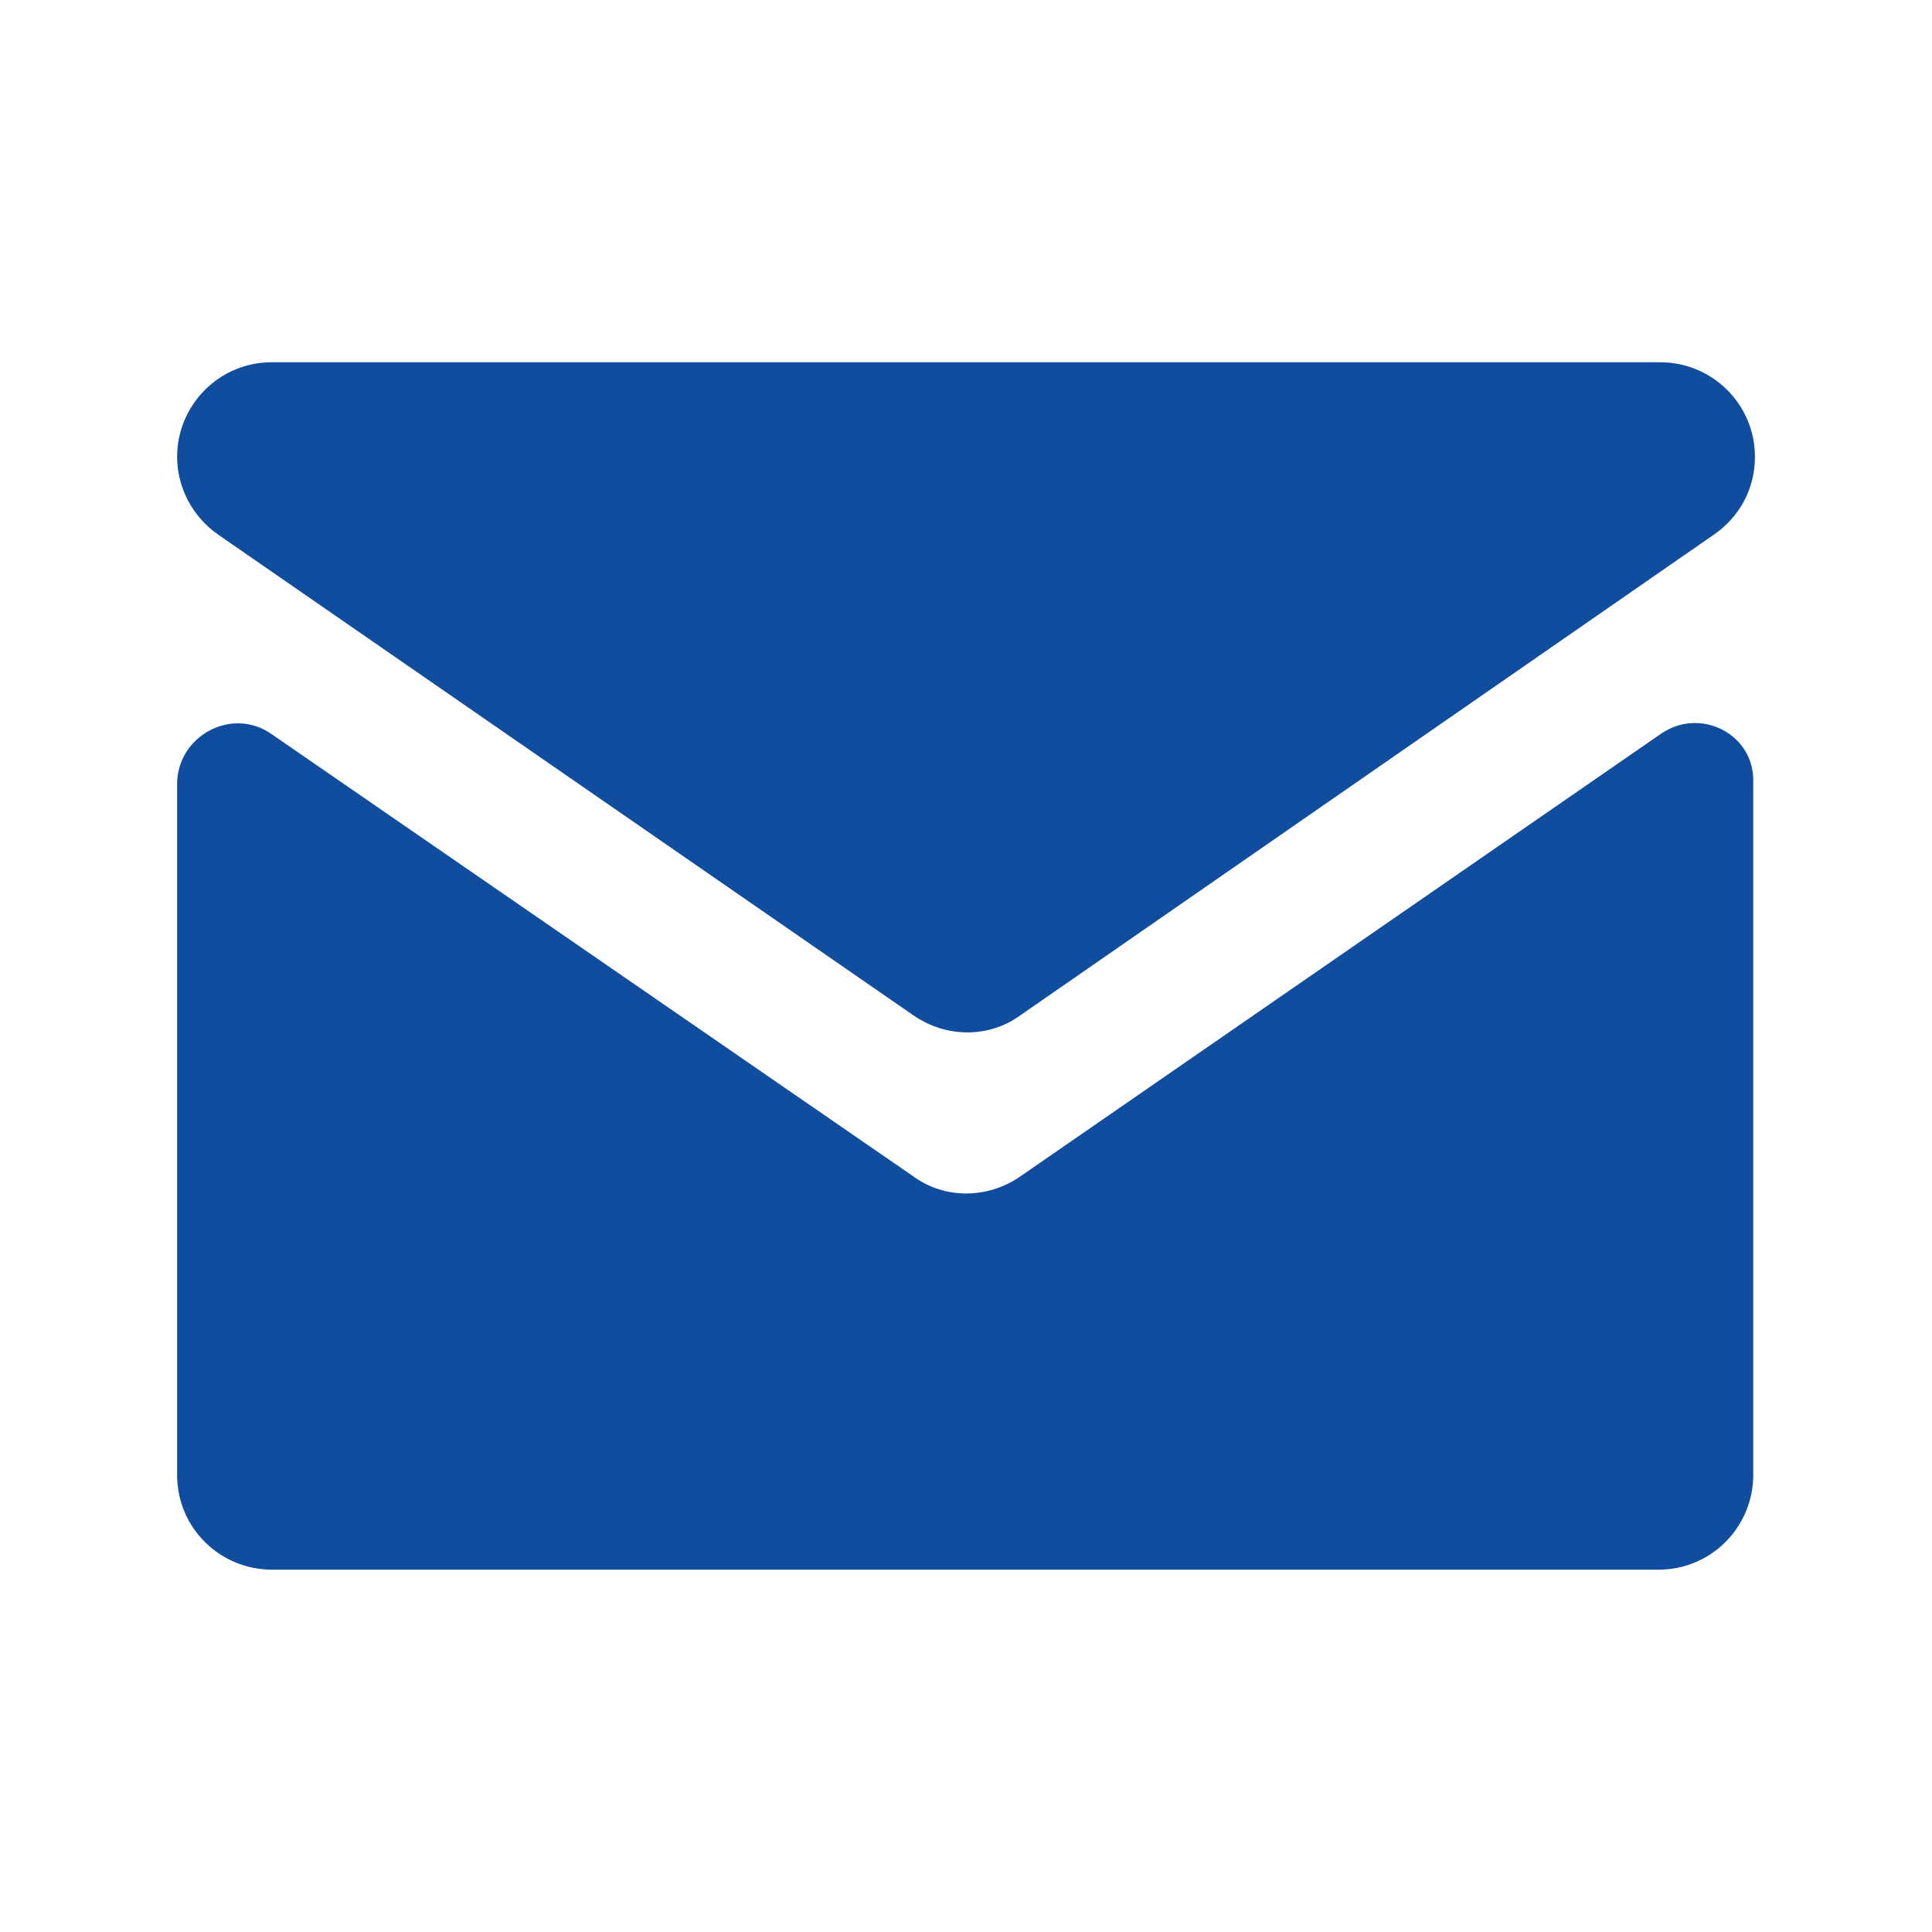 <svg width="40" height="40" fill="none" xmlns="http://www.w3.org/2000/svg"><g id="ic-General/ic-email-inner"><path id="Combined Shape" fill-rule="evenodd" clip-rule="evenodd" d="M18.9 21.014L4.527 11.076C3.976 10.698 3.667 10.079 3.667 9.46C3.667 8.394 4.527 7.5 5.627 7.5H34.374C35.44 7.5 36.334 8.36 36.334 9.46C36.334 10.113 36.024 10.698 35.474 11.076L21.135 21.014C20.482 21.495 19.588 21.495 18.9 21.014ZM21.135 24.349L34.374 15.202C35.199 14.618 36.334 15.202 36.299 16.199V30.538C36.299 31.604 35.44 32.498 34.339 32.498H5.627C4.561 32.498 3.667 31.639 3.667 30.538V16.234C3.667 15.237 4.802 14.618 5.627 15.202L18.9 24.349C19.553 24.83 20.447 24.83 21.135 24.349Z" fill="#104D9E"/></g></svg>